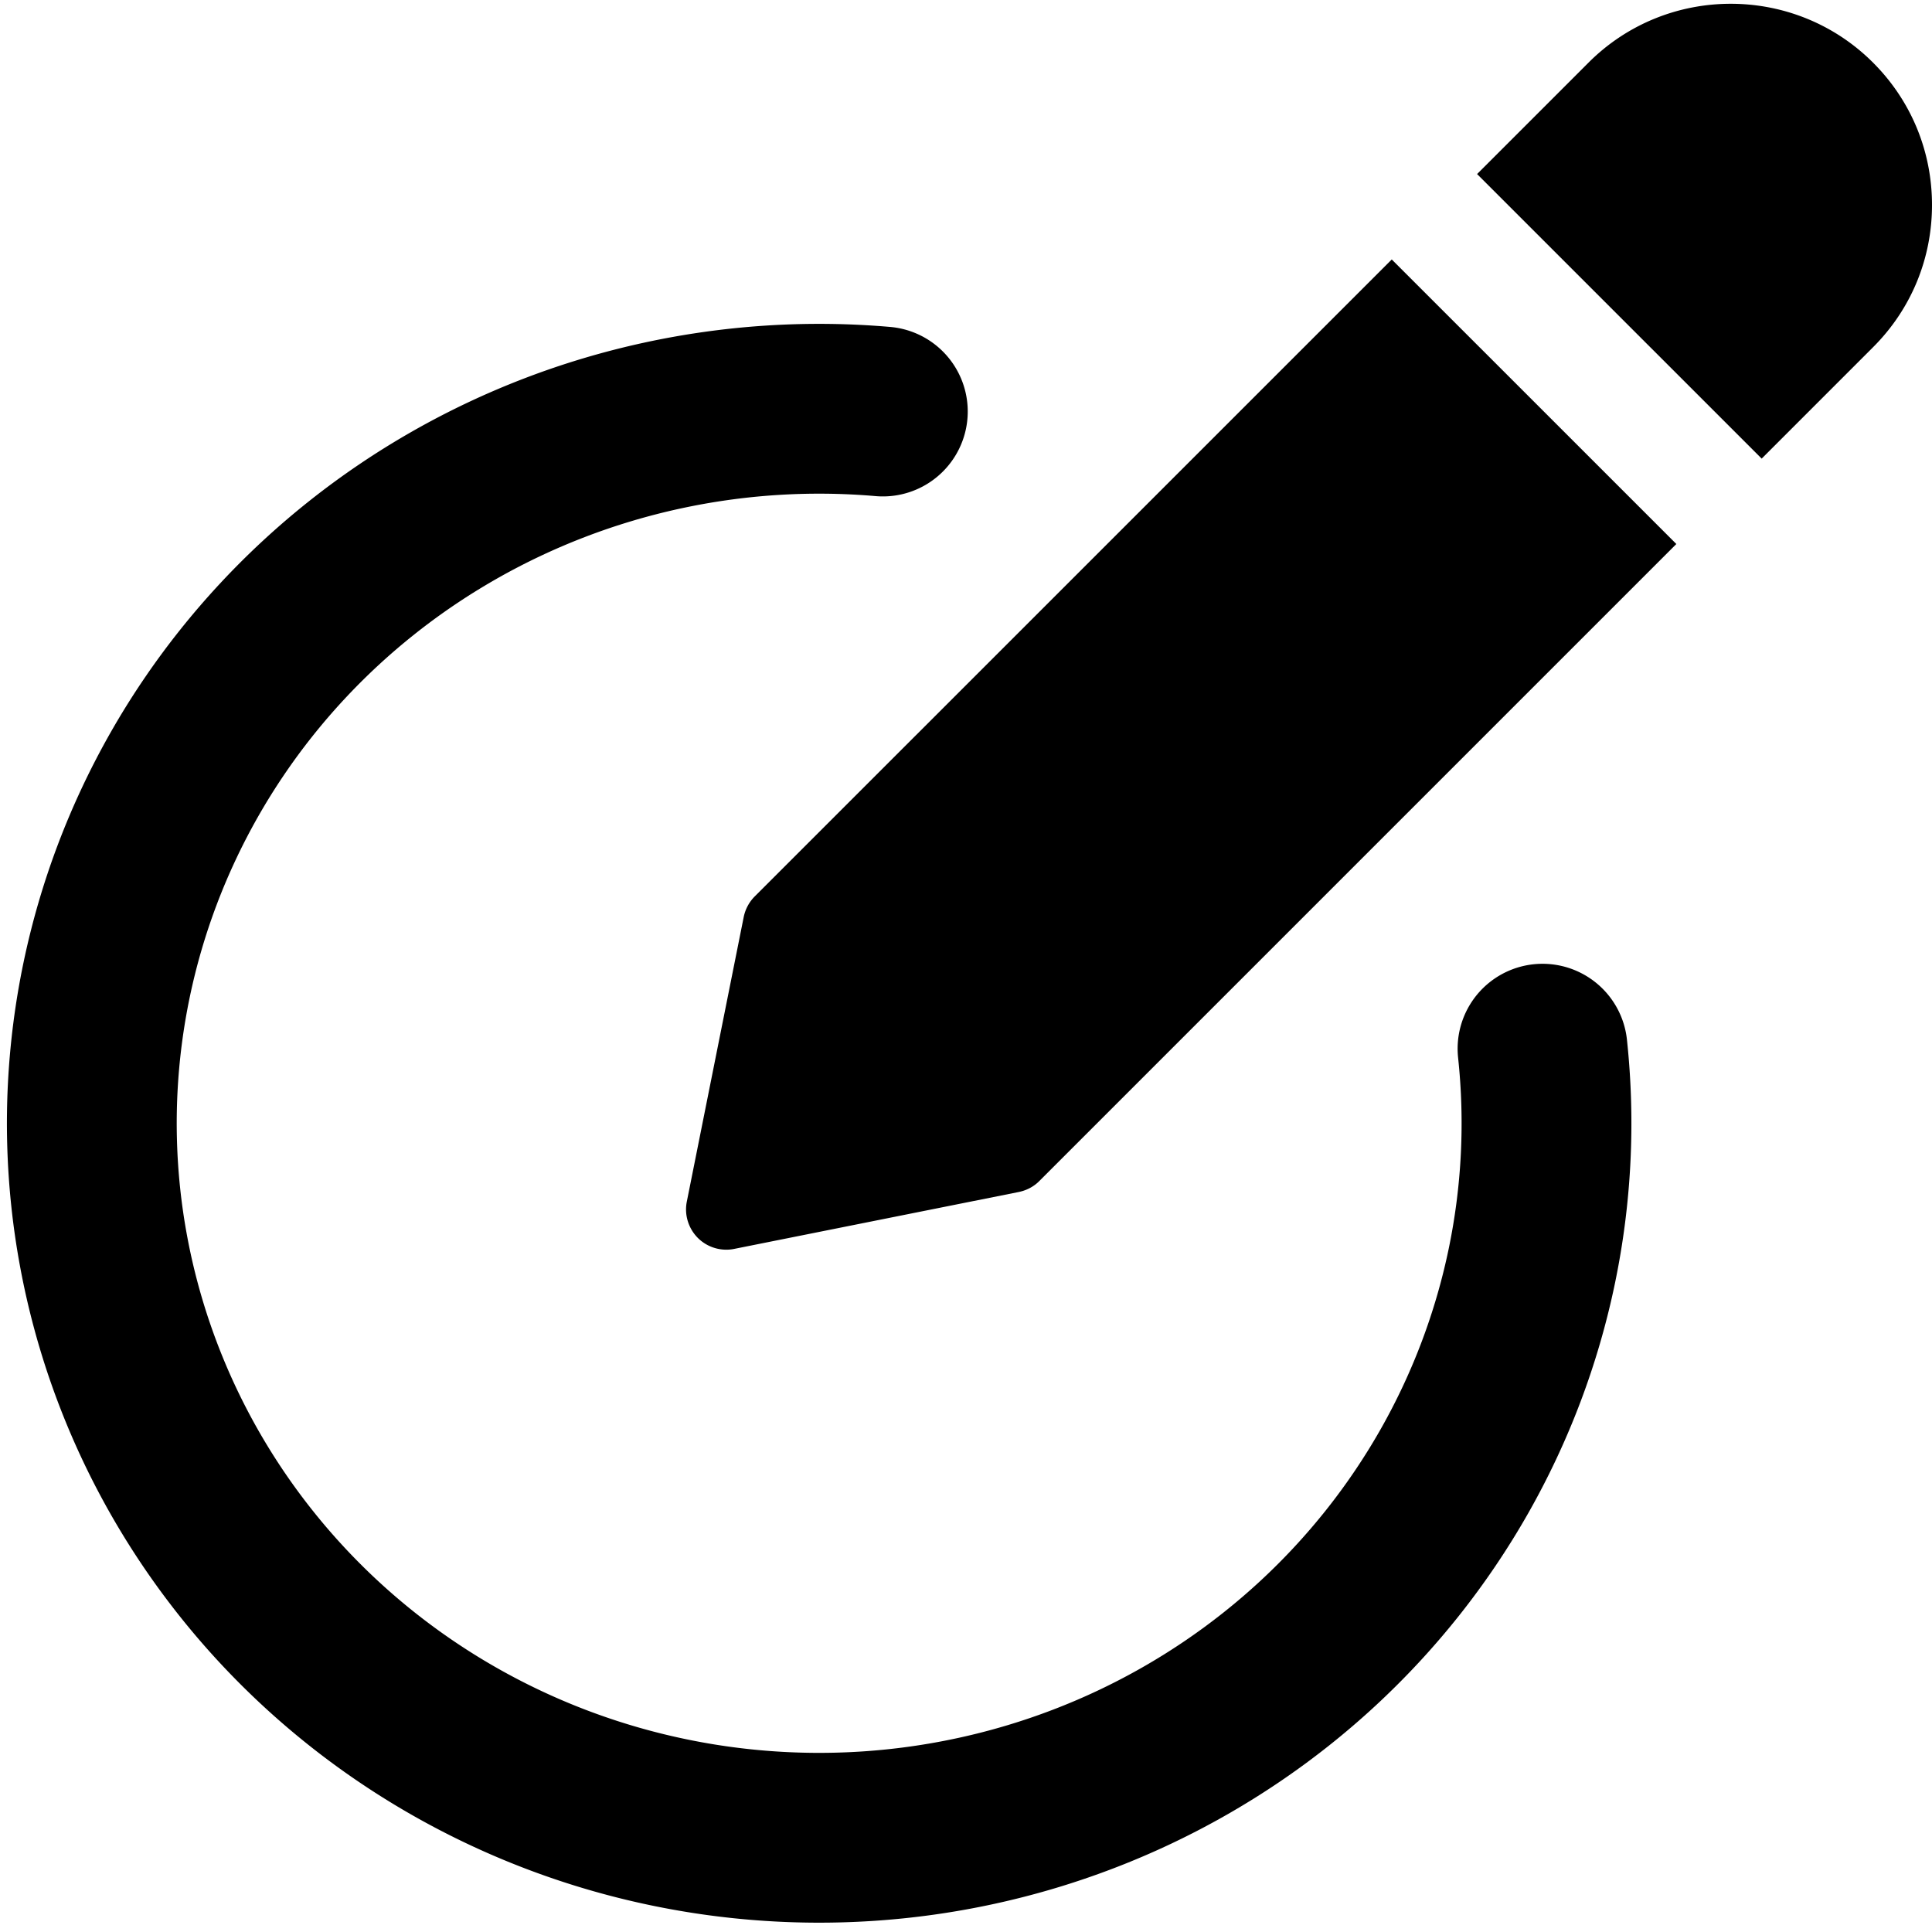 <?xml version="1.0" encoding="UTF-8" standalone="no"?>
<svg
   version="1.1"
   width="512"
   height="512"
   x="0"
   y="0"
   viewBox="0 0 512 511"
   style="enable-background:new 0 0 512 512"
   xml:space="preserve"
   id="svg6"
   sodipodi:docname="OpVecToVecDrawing_DrawingToolBar_DrawCircle.svg"
   inkscape:version="1.1 (c68e22c387, 2021-05-23)"
   xmlns:inkscape="http://www.inkscape.org/namespaces/inkscape"
   xmlns:sodipodi="http://sodipodi.sourceforge.net/DTD/sodipodi-0.dtd"
   xmlns="http://www.w3.org/2000/svg"
   xmlns:svg="http://www.w3.org/2000/svg"><defs
   id="defs10" /><sodipodi:namedview
   id="namedview8"
   pagecolor="#ffffff"
   bordercolor="#999999"
   borderopacity="1"
   inkscape:pageshadow="0"
   inkscape:pageopacity="0"
   inkscape:pagecheckerboard="0"
   showgrid="false"
   inkscape:zoom="1.4142136"
   inkscape:cx="259.15464"
   inkscape:cy="233.69879"
   inkscape:window-width="1920"
   inkscape:window-height="1017"
   inkscape:window-x="-8"
   inkscape:window-y="-8"
   inkscape:window-maximized="1"
   inkscape:current-layer="svg6" />

<path
   d="M200.02 237.05a10.793 10.793 0 0 0-2.922 5.438l-15.082 75.438c-.703 3.496.406 7.101 2.922 9.64a10.673 10.673 0 0 0 7.554 3.114c.68 0 1.387-.063 2.09-.211l75.414-15.082c2.09-.43 3.988-1.43 5.461-2.926l168.79-168.79-75.415-75.41zM496.383 16.102c-20.797-20.801-54.633-20.801-75.414 0l-29.524 29.523 75.414 75.414 29.524-29.527C506.453 81.465 512 68.066 512 53.816s-5.547-27.648-15.617-37.714zm0 0"
   fill="#000000"
   opacity="1"
   data-original="#000000"
   id="path4" />
<path
   style="font-variation-settings:normal;opacity:1;fill:#009999;fill-opacity:0;fill-rule:evenodd;stroke:#000000;stroke-width:45;stroke-linecap:round;stroke-linejoin:miter;stroke-miterlimit:4;stroke-dasharray:none;stroke-dashoffset:0;stroke-opacity:1;stop-color:#000000;stop-opacity:1"
   id="path870"
   sodipodi:type="arc"
   sodipodi:cx="217.08554"
   sodipodi:cy="297.17941"
   sodipodi:rx="192.75101"
   sodipodi:ry="189.3503"
   sodipodi:start="6.1786108"
   sodipodi:end="4.8000488"
   sodipodi:arc-type="arc"
   d="M 408.784,277.414 A 192.751,189.35 0 0 1 300.789,467.744 192.751,189.35 0 0 1 81.948,432.198 192.751,189.35 0 0 1 42.067,217.849 192.751,189.35 0 0 1 233.96,108.556"
   sodipodi:open="true" /></svg>
